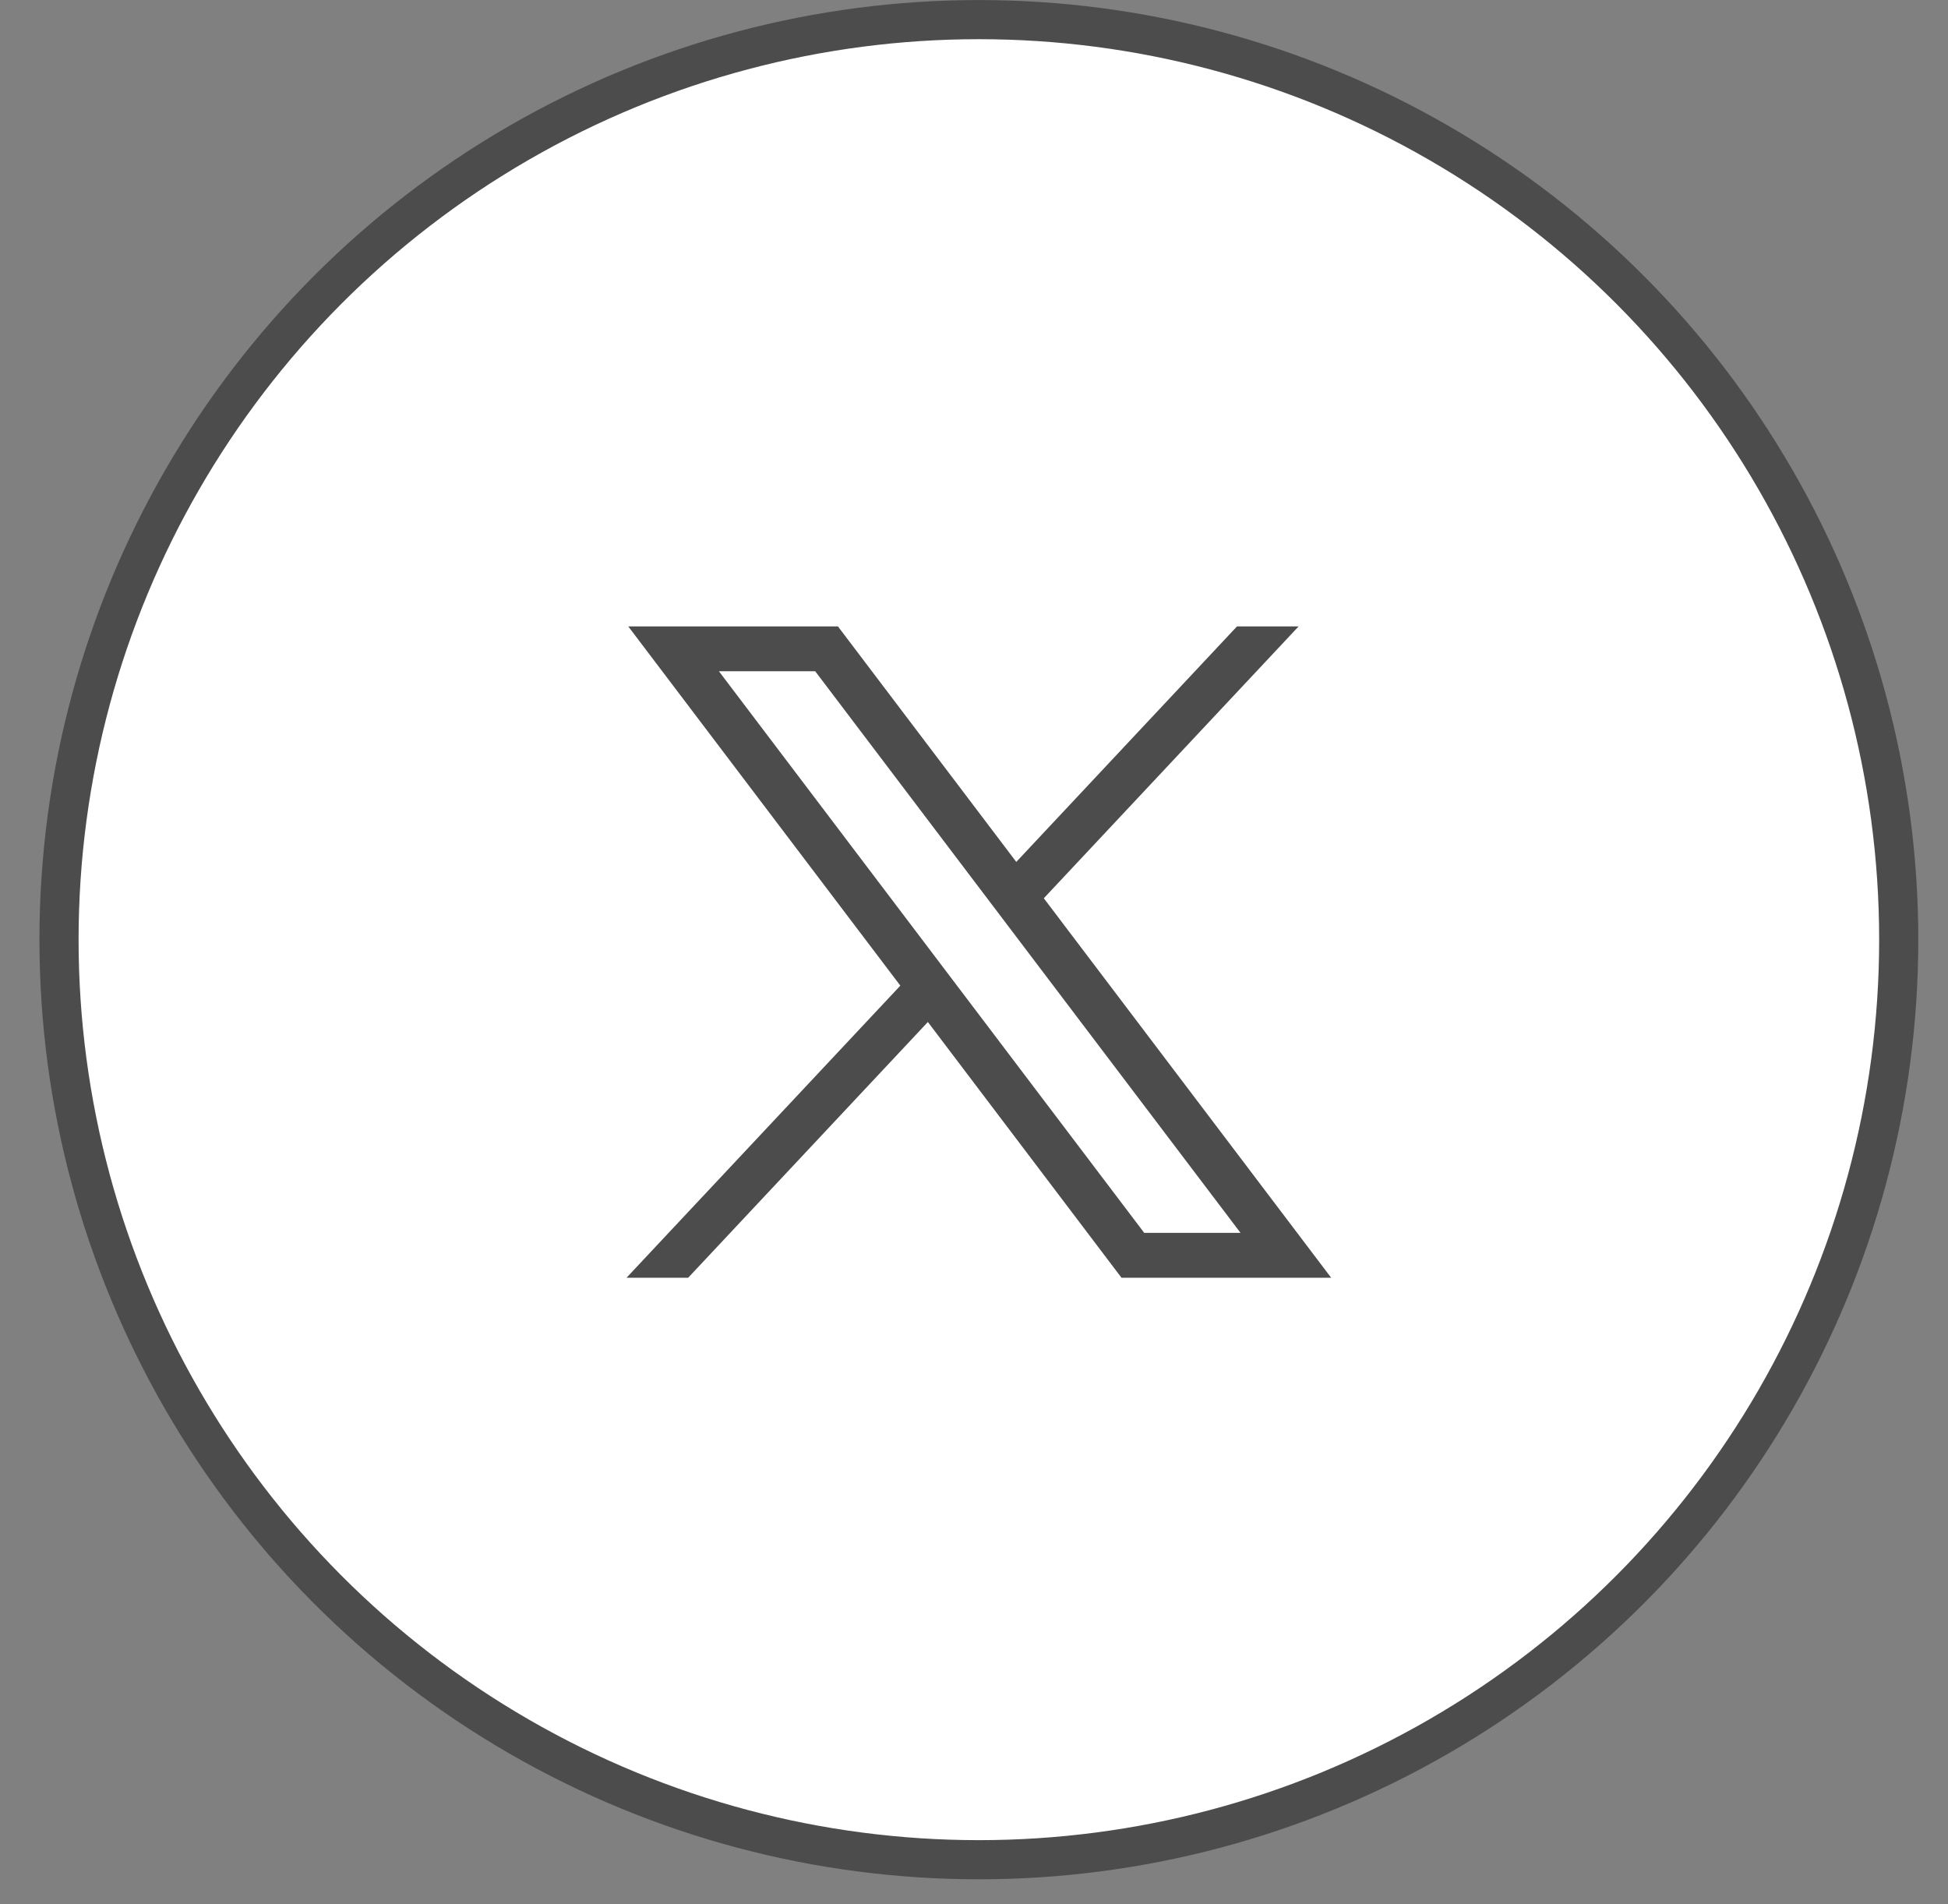 <svg width="44" height="43" viewBox="0 0 44 43" fill="none" xmlns="http://www.w3.org/2000/svg">
<rect x="0" y="0" width="44" height="43" fill="#808080" stroke="none"/>
<circle cx="22.11" cy="21.22" r="20.777" fill="white" stroke="#4C4C4C" stroke-width="0.884"/>
<g clip-path="url(#clip0_0_95)">
<path d="M14.191 14.146L20.336 22.258L14.152 28.854H15.544L20.958 23.079L25.331 28.854H30.067L23.577 20.285L29.332 14.146H27.94L22.955 19.464L18.927 14.146H14.191ZM16.238 15.158H18.413L28.02 27.841H25.845L16.238 15.158Z" fill="#4C4C4C"/>
</g>
<defs>
<clipPath id="clip0_0_95">
<rect width="15.915" height="15.03" fill="white" transform="translate(14.152 14.146)"/>
</clipPath>
</defs>
</svg>
